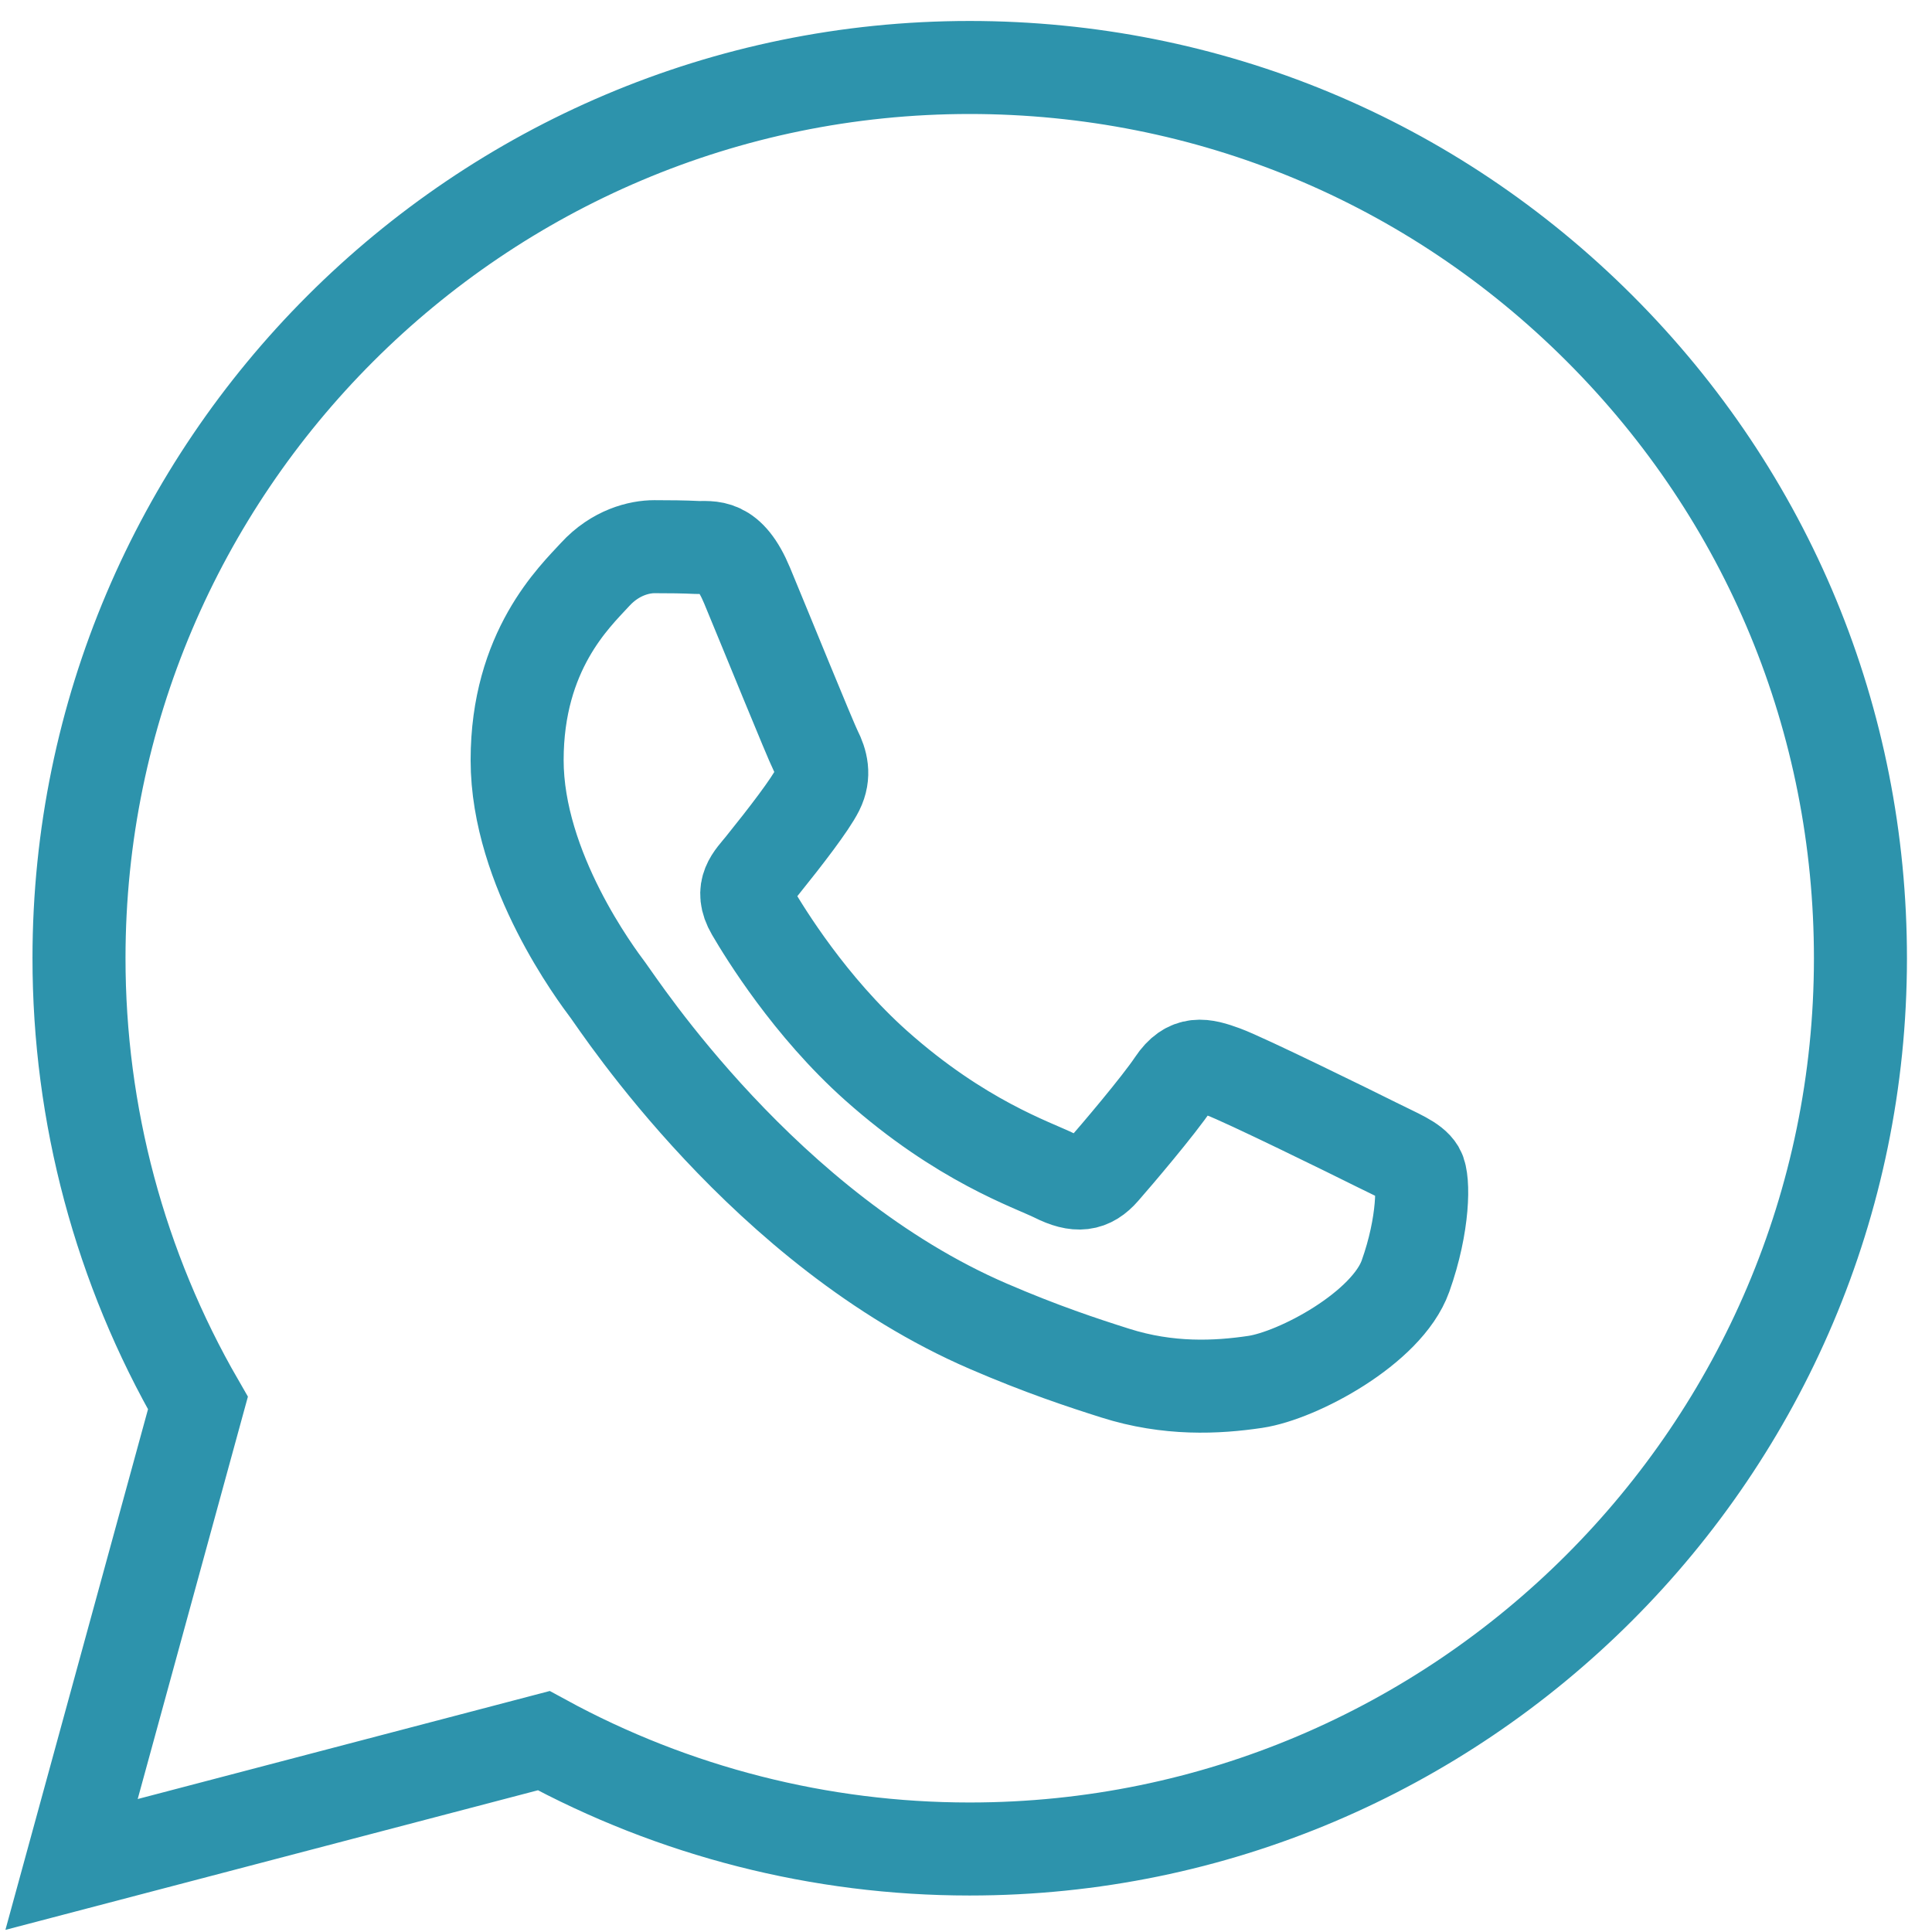 <svg width="27" height="27" viewBox="0 0 27 27" fill="none" xmlns="http://www.w3.org/2000/svg">
<path fill-rule="evenodd" clip-rule="evenodd" d="M22.358 4.593C20.007 2.241 16.882 0.945 13.552 0.943C6.691 0.943 1.107 6.526 1.104 13.386C1.103 15.58 1.677 17.721 2.766 19.608L1 26.056L7.599 24.326C9.417 25.317 11.464 25.84 13.547 25.84H13.552C20.413 25.84 25.997 20.258 26 13.396C26.001 10.071 24.708 6.945 22.358 4.593ZM19.227 15.992C18.916 15.836 17.387 15.085 17.102 14.981C16.817 14.877 16.61 14.825 16.402 15.136C16.195 15.447 15.599 16.148 15.417 16.355C15.236 16.563 15.055 16.589 14.744 16.433C14.432 16.278 13.43 15.949 12.242 14.89C11.318 14.065 10.694 13.047 10.512 12.736C10.331 12.425 10.511 12.273 10.649 12.101C10.985 11.684 11.322 11.245 11.426 11.038C11.53 10.83 11.478 10.649 11.4 10.493C11.322 10.338 10.7 8.807 10.441 8.184C10.189 7.578 9.932 7.66 9.741 7.651C9.56 7.642 9.353 7.64 9.145 7.64C8.938 7.64 8.601 7.718 8.316 8.029C8.031 8.34 7.227 9.092 7.227 10.623C7.227 12.153 8.342 13.632 8.497 13.839C8.653 14.047 10.691 17.188 13.81 18.534C14.553 18.855 15.132 19.046 15.584 19.189C16.329 19.426 17.007 19.392 17.543 19.312C18.14 19.223 19.383 18.56 19.642 17.834C19.901 17.108 19.901 16.485 19.823 16.355C19.746 16.226 19.538 16.148 19.227 15.992Z" stroke="#2D93AC" stroke-width="1.3"/>
</svg>
